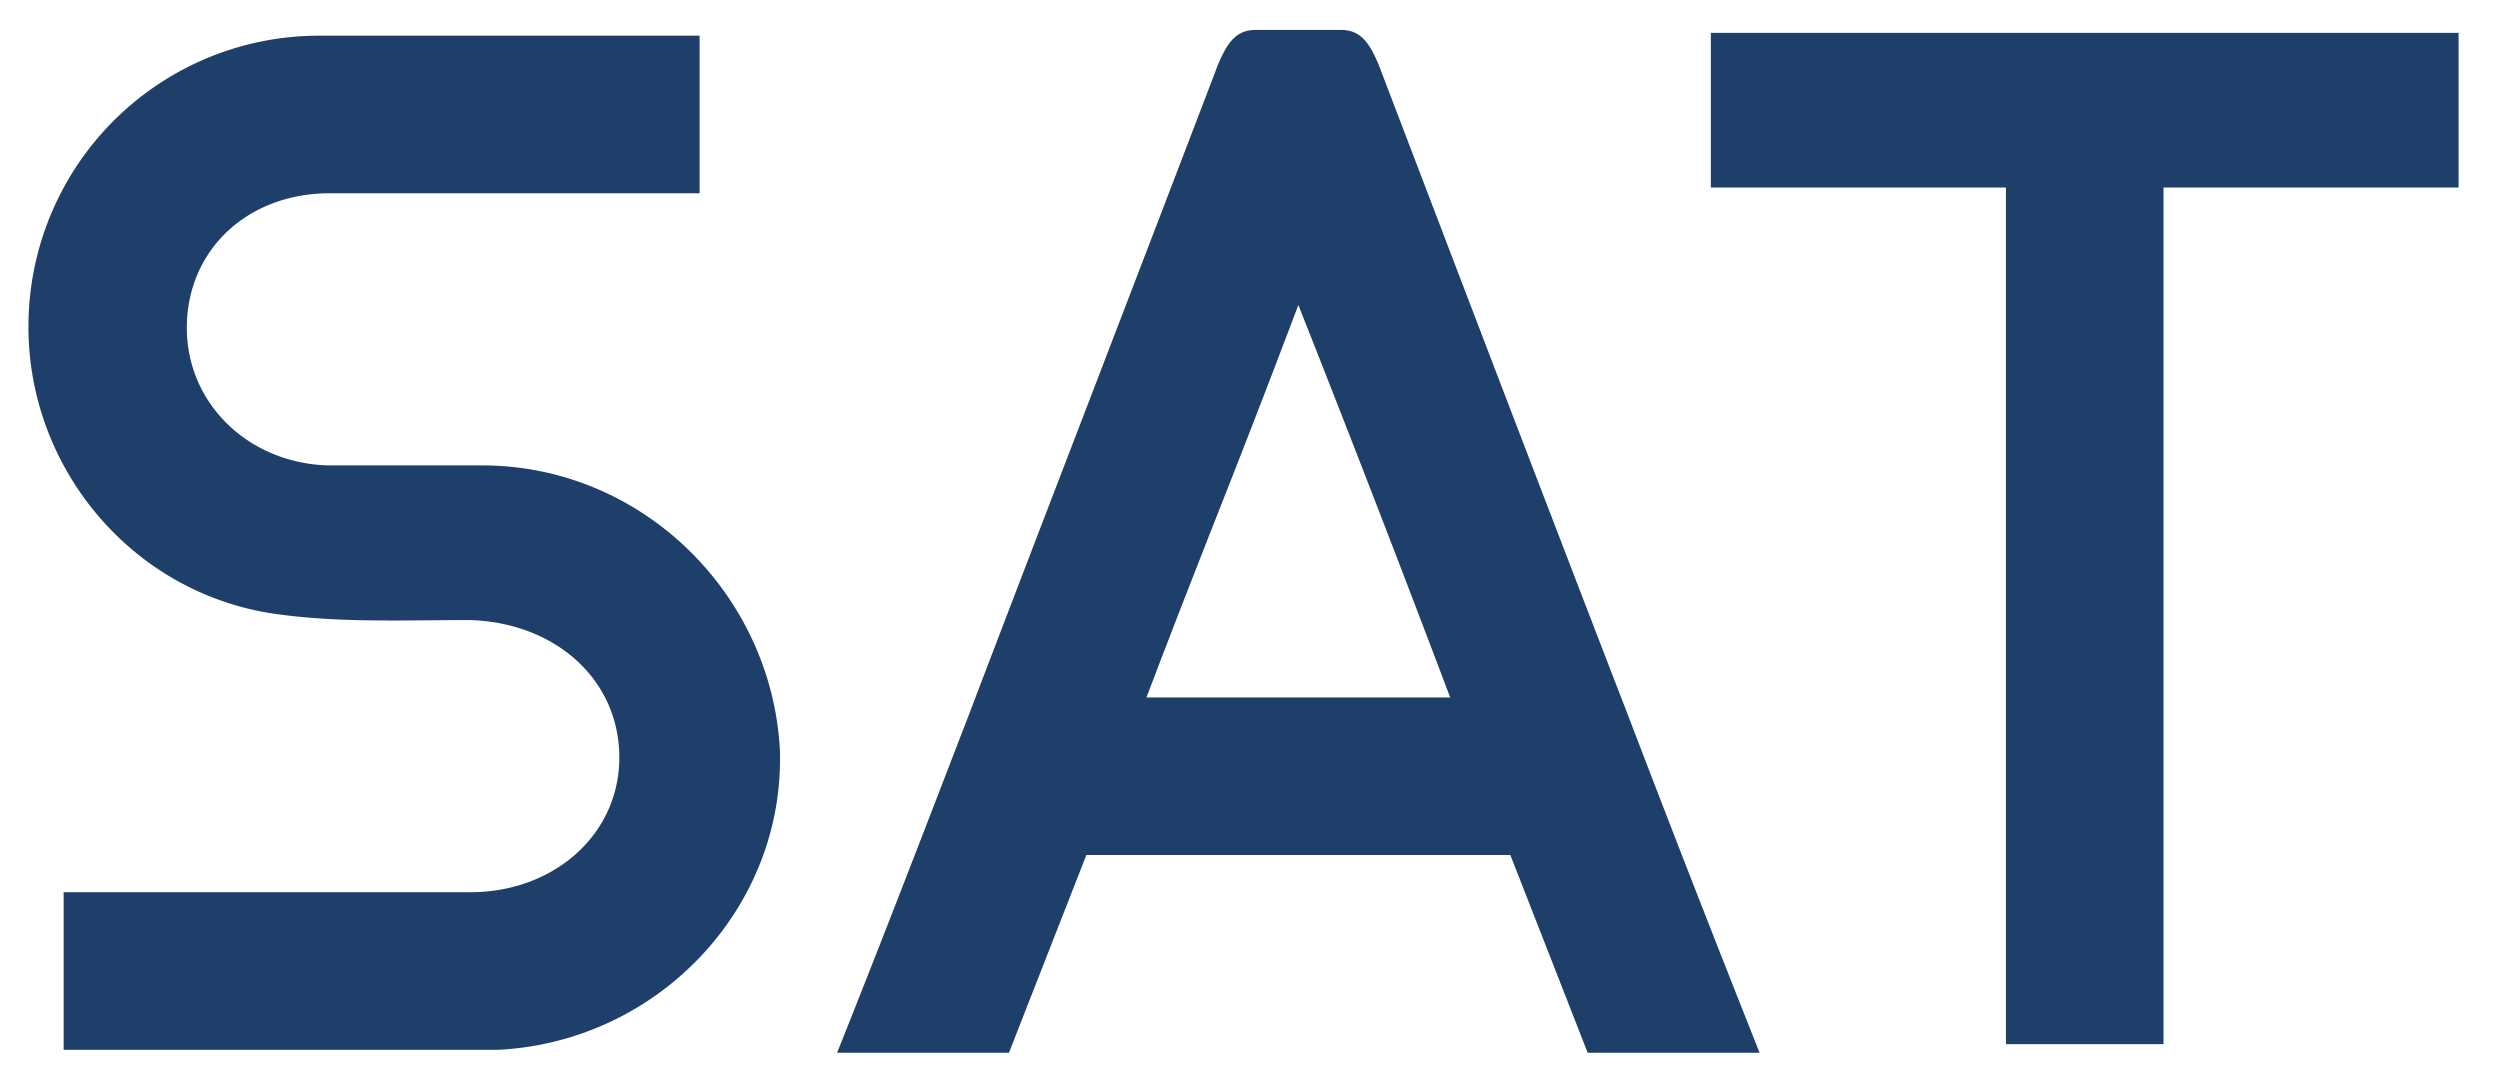 <svg width="44" height="19" fill="none" xmlns="http://www.w3.org/2000/svg"><path fill-rule="evenodd" clip-rule="evenodd" d="M23.607.527c.353 0 .504.252.655.605 1.463 3.832 2.925 7.664 4.387 11.446a468.954 468.954 0 002.32 5.95h-3.026l-1.361-3.48H19.12l-1.362 3.48h-3.025c.807-2.017 1.563-3.984 2.32-5.95.73-1.916 1.462-3.82 2.193-5.723.73-1.903 1.462-3.807 2.193-5.723.151-.353.302-.605.655-.605h1.513zm-3.429 11.748h5.345a463.554 463.554 0 00-2.672-6.907 257.75 257.75 0 01-1.436 3.715c-.42 1.07-.834 2.126-1.237 3.192zM30.111.578v2.723h5.193v15.076h2.774V3.3h5.193V.578H30.11zM8.481 8.191H5.758c-1.412-.05-2.47-1.11-2.47-2.42 0-1.362 1.058-2.37 2.52-2.37h6.505V.628H5.607A5.115 5.115 0 00.515 5.367C.313 8.039 2.229 10.46 4.9 10.812c.889.122 1.81.113 2.711.105.224-.002.447-.004.667-.004 1.513.05 2.622 1.06 2.622 2.42 0 1.362-1.16 2.37-2.622 2.37H1.12v2.773h7.663c2.824-.151 5.043-2.52 4.942-5.294-.152-2.723-2.42-4.991-5.244-4.991z" fill="#1E3F6A"/></svg>